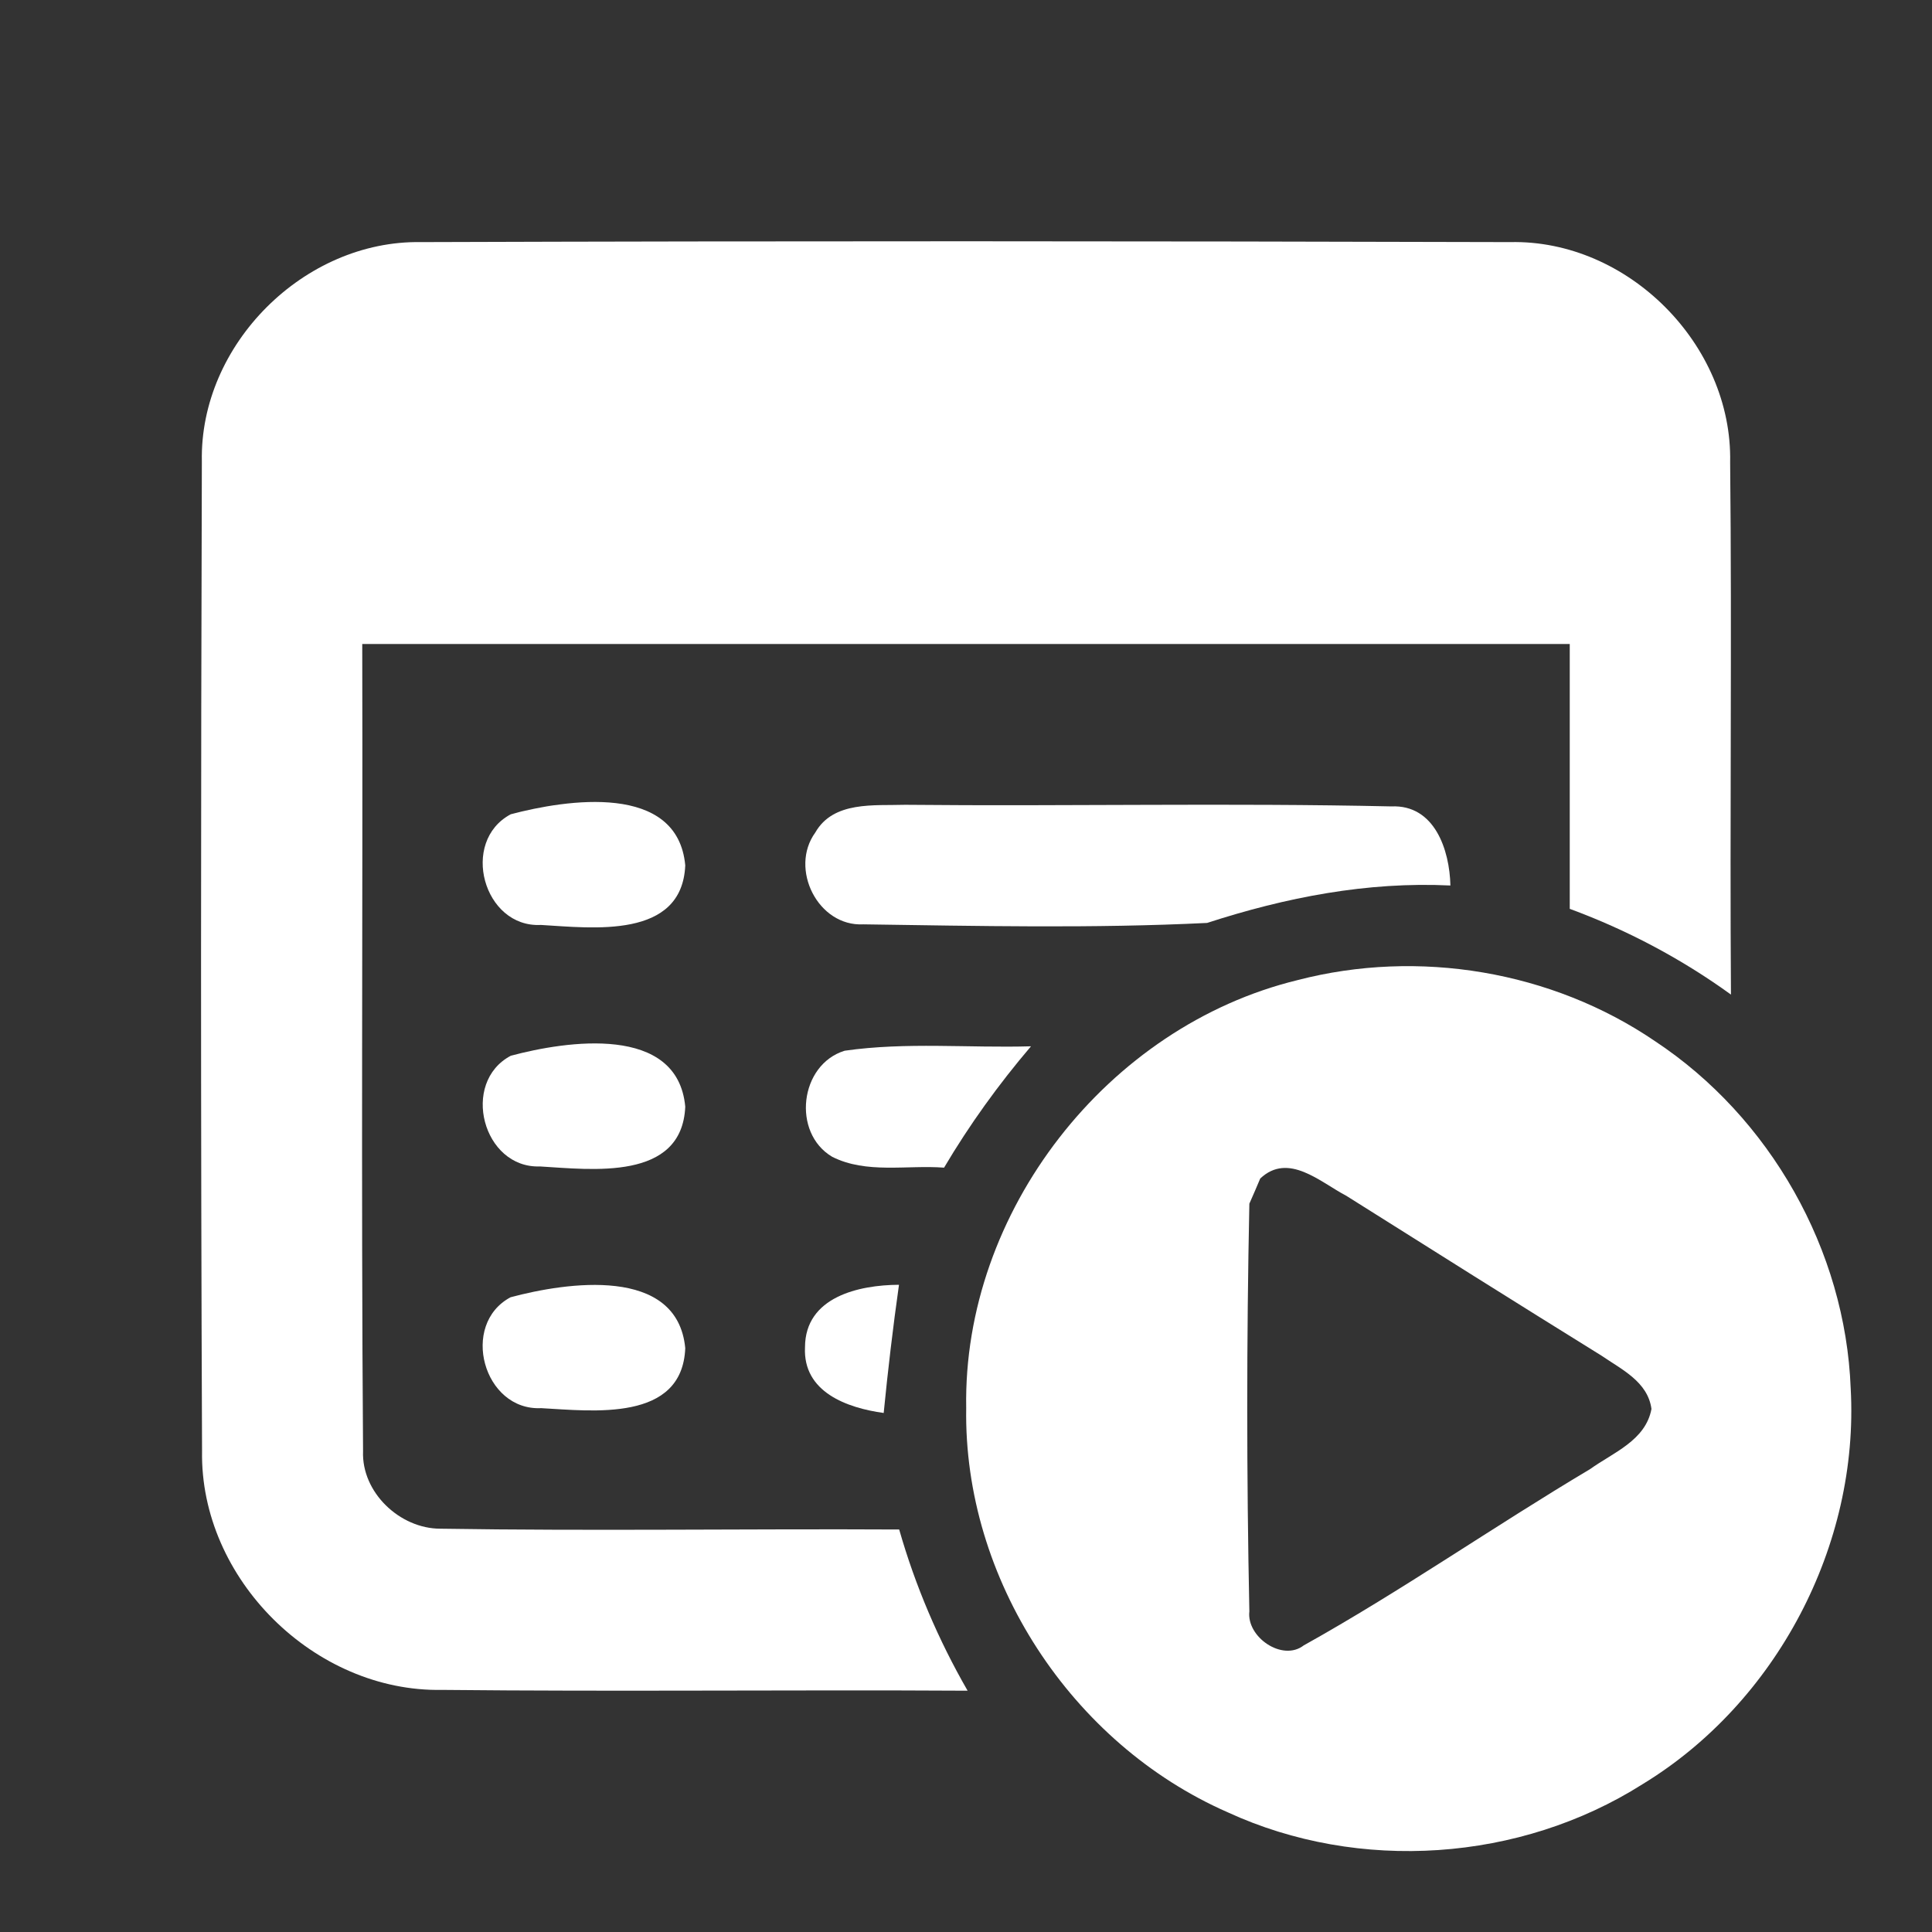 <?xml version="1.0" encoding="UTF-8"?> <svg xmlns="http://www.w3.org/2000/svg" width="96pt" height="96pt" viewBox="0 0 96 96" version="1.1"><rect x="0" y="0" width="96" height="96" fill="#333333" stroke="none"/><g id="#ffffffff"><path fill="#ffffff" opacity="1.00" d=" M 10.03 22.93 C 9.91 17.12 15.11 11.93 20.92 12.03 C 38.96 11.97 57.00 11.98 75.04 12.03 C 80.89 11.90 86.09 17.13 85.97 22.97 C 86.06 31.79 85.95 40.60 86.01 49.42 C 83.55 47.64 80.85 46.21 78.00 45.16 C 78.00 40.77 78.00 36.39 78.00 32.00 C 58.00 32.00 38.00 32.00 18.00 32.00 C 18.03 45.37 17.94 58.74 18.04 72.11 C 17.96 74.16 19.87 75.96 21.88 75.96 C 29.48 76.08 37.08 75.96 44.68 76.00 C 45.48 78.80 46.63 81.49 48.08 84.01 C 39.38 83.96 30.67 84.06 21.97 83.97 C 15.63 84.09 9.93 78.45 10.04 72.10 C 9.97 55.71 9.98 39.32 10.03 22.93 Z"></path><path fill="#ffffff" opacity="1.00" d=" M 25.38 40.46 C 28.14 39.73 33.67 38.87 34.05 43.00 C 33.89 46.68 29.44 46.11 26.88 45.96 C 24.02 46.11 22.84 41.81 25.38 40.46 Z"></path><path fill="#ffffff" opacity="1.00" d=" M 40.51 41.37 C 41.41 39.79 43.44 40.04 44.98 39.99 C 53.03 40.07 61.08 39.89 69.13 40.07 C 71.29 39.97 72.03 42.24 72.07 44.00 C 67.94 43.80 63.89 44.59 59.98 45.86 C 54.30 46.14 48.58 46.01 42.90 45.93 C 40.64 46.05 39.21 43.16 40.51 41.37 Z"></path><path fill="#ffffff" opacity="1.00" d=" M 64.48 48.70 C 70.48 47.14 77.10 48.24 82.23 51.73 C 87.96 55.52 91.70 62.12 91.96 68.99 C 92.39 76.78 88.27 84.61 81.61 88.66 C 75.53 92.51 67.53 93.06 61.00 90.05 C 53.24 86.65 47.87 78.46 48.01 69.96 C 47.84 60.21 55.02 51.00 64.48 48.70 M 62.62 58.56 C 62.49 58.87 62.22 59.50 62.08 59.81 C 61.94 66.56 61.94 73.32 62.08 80.07 C 61.93 81.34 63.72 82.58 64.78 81.76 C 69.64 79.05 74.22 75.85 79.01 73.00 C 80.15 72.18 81.77 71.58 82.06 70.01 C 81.88 68.66 80.58 68.05 79.59 67.37 C 75.35 64.74 71.12 62.08 66.90 59.42 C 65.60 58.74 64.02 57.24 62.62 58.56 Z"></path><path fill="#ffffff" opacity="1.00" d=" M 25.38 52.46 C 28.14 51.72 33.67 50.88 34.05 54.99 C 33.89 58.70 29.39 58.11 26.83 57.96 C 23.99 58.06 22.87 53.79 25.38 52.46 Z"></path><path fill="#ffffff" opacity="1.00" d=" M 41.35 57.48 C 39.34 56.29 39.73 52.90 41.97 52.21 C 45.03 51.77 48.14 52.08 51.23 51.99 C 49.62 53.88 48.17 55.89 46.91 58.02 C 45.07 57.88 43.05 58.34 41.35 57.48 Z"></path><path fill="#ffffff" opacity="1.00" d=" M 25.37 64.46 C 28.13 63.72 33.66 62.88 34.05 66.99 C 33.90 70.67 29.45 70.11 26.89 69.97 C 24.02 70.11 22.84 65.81 25.37 64.46 Z"></path><path fill="#ffffff" opacity="1.00" d=" M 40.00 66.94 C 40.01 64.44 42.68 63.85 44.67 63.84 C 44.37 65.96 44.12 68.08 43.91 70.21 C 42.10 69.96 39.89 69.18 40.00 66.94 Z"></path></g></svg> 